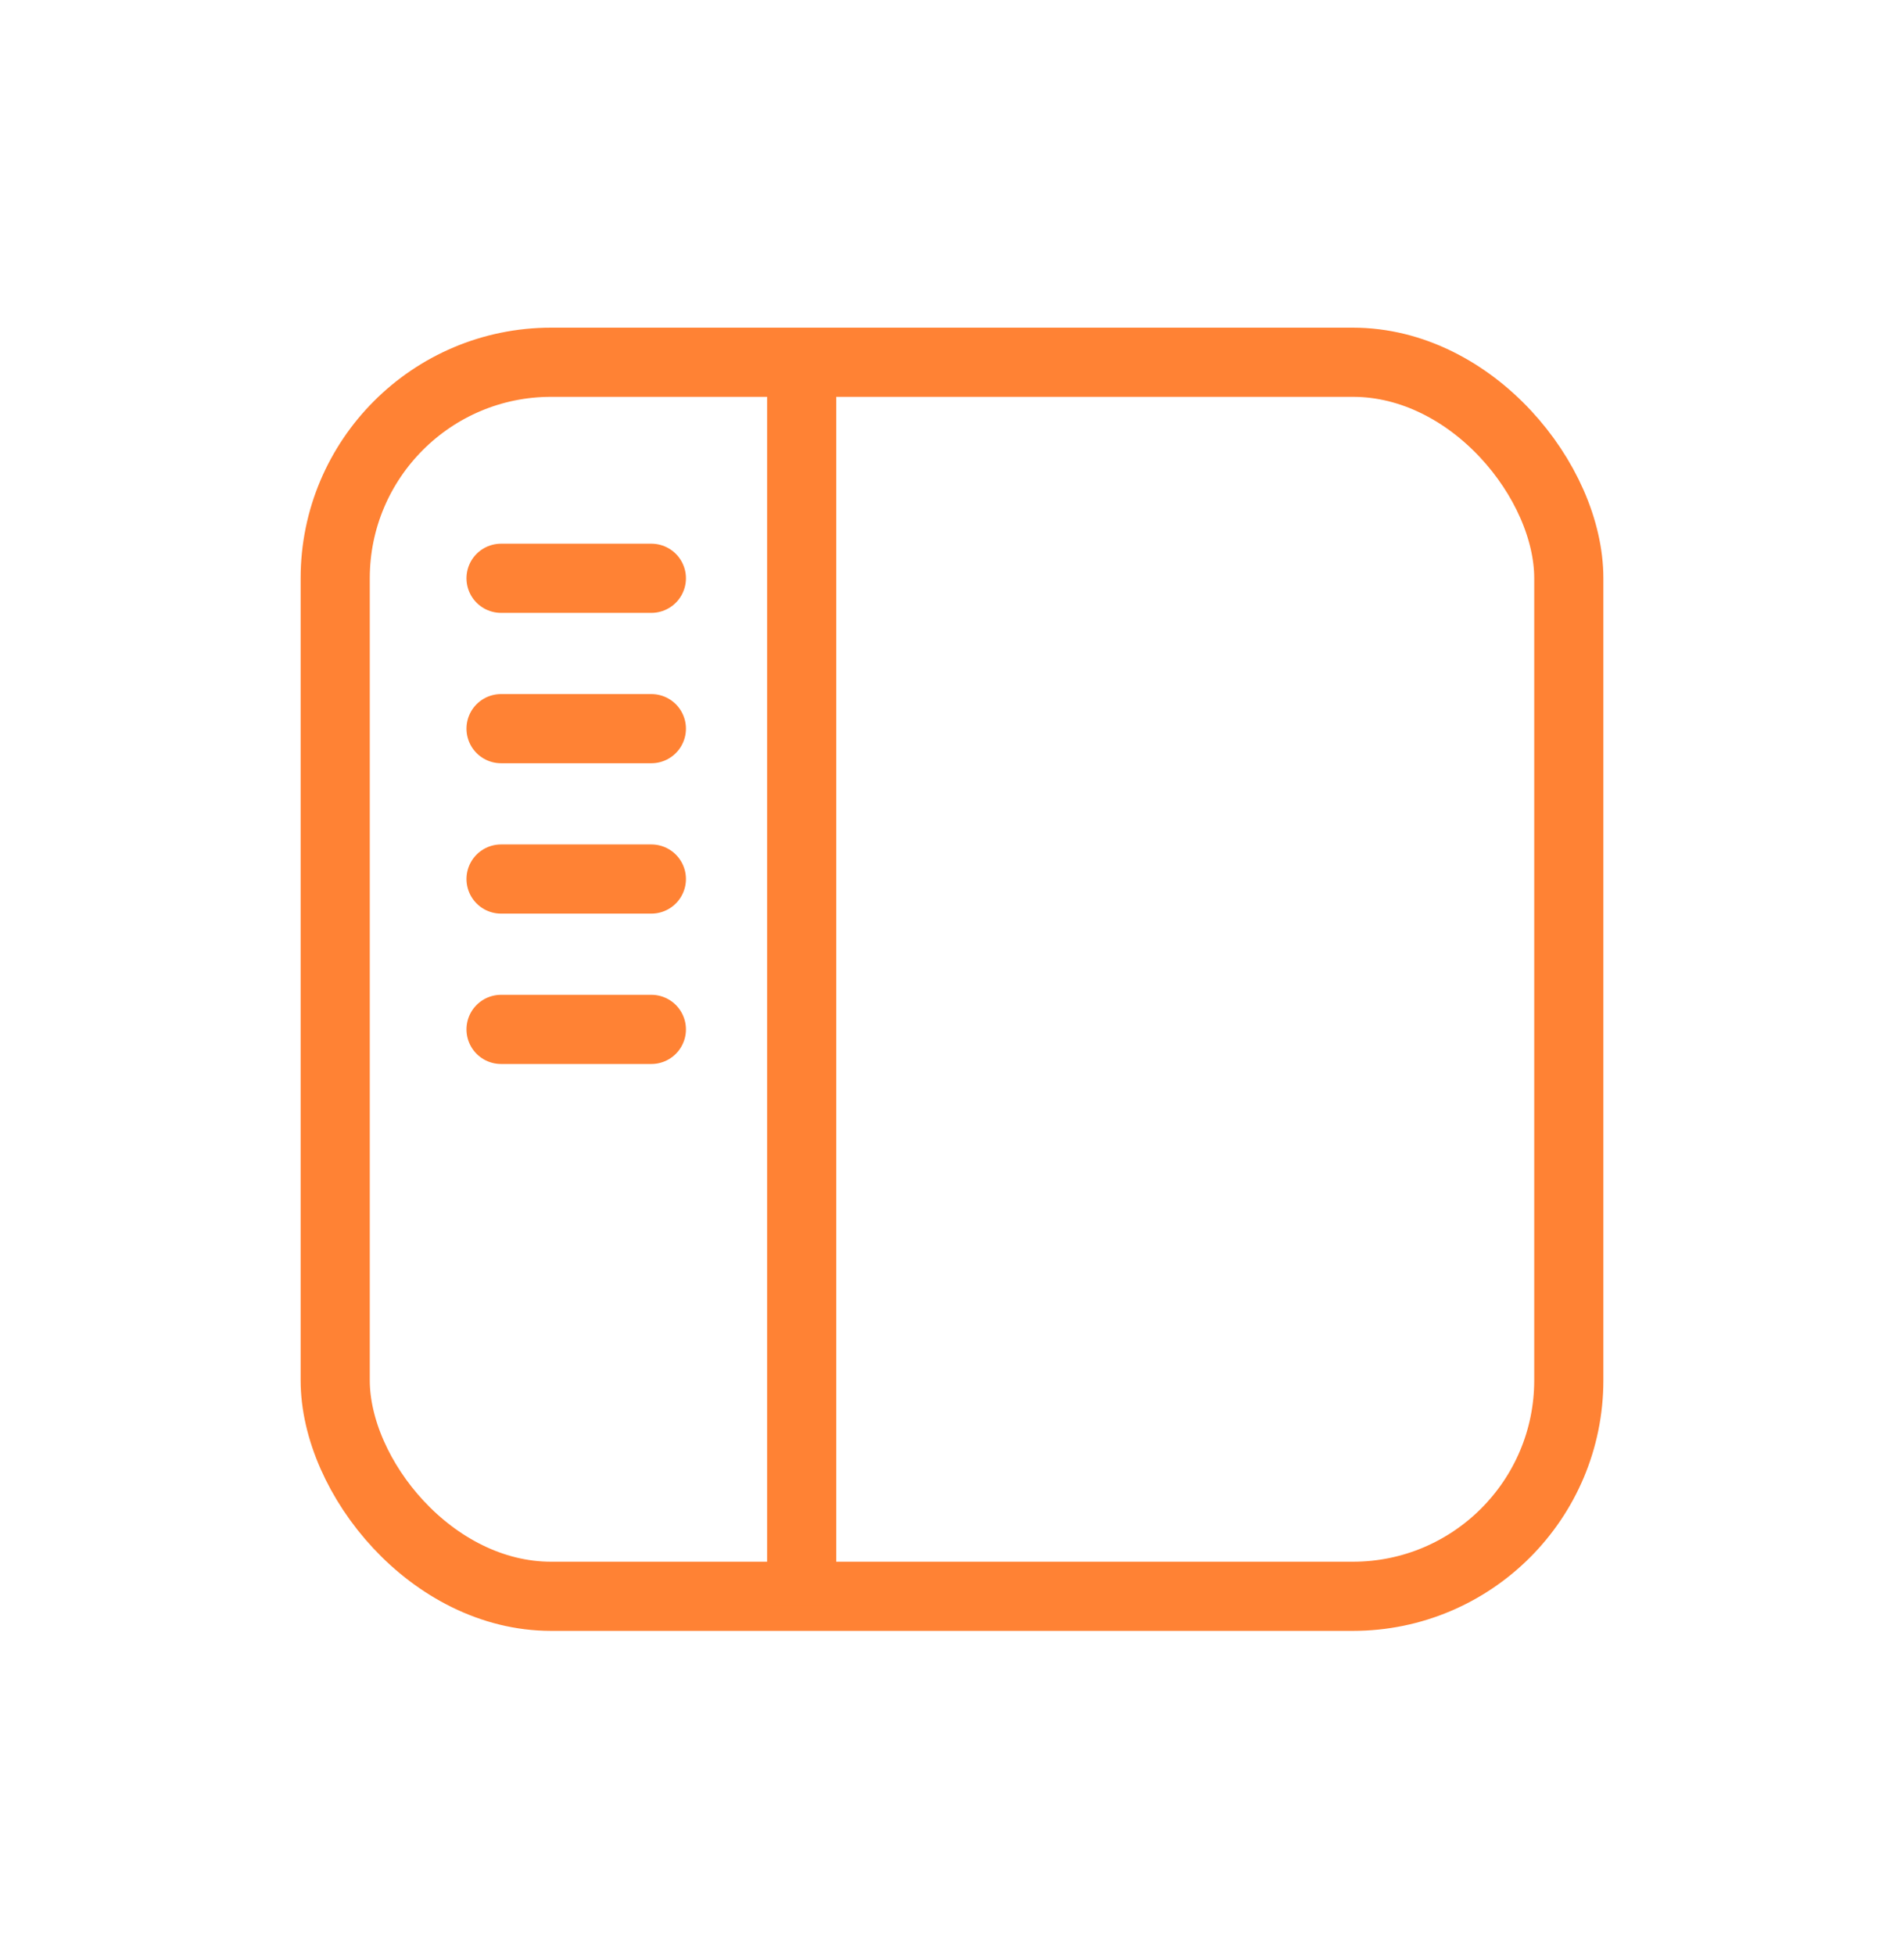<svg width="38" height="39" viewBox="0 0 38 39" fill="none" xmlns="http://www.w3.org/2000/svg">
<rect x="6.69" y="7.227" width="24.62" height="24.62" rx="4.31" stroke="#FF8234" stroke-width="1.38"/>
<path d="M16 7.537V32.037" stroke="#FF8234" stroke-width="1.38"/>
<path d="M10 11.537H13" stroke="#FF8234" stroke-width="1.38" stroke-linecap="round"/>
<path d="M10 14.537H13" stroke="#FF8234" stroke-width="1.38" stroke-linecap="round"/>
<path d="M10 17.537H13" stroke="#FF8234" stroke-width="1.38" stroke-linecap="round"/>
<path d="M10 20.537H13" stroke="#FF8234" stroke-width="1.38" stroke-linecap="round"/>
</svg>
